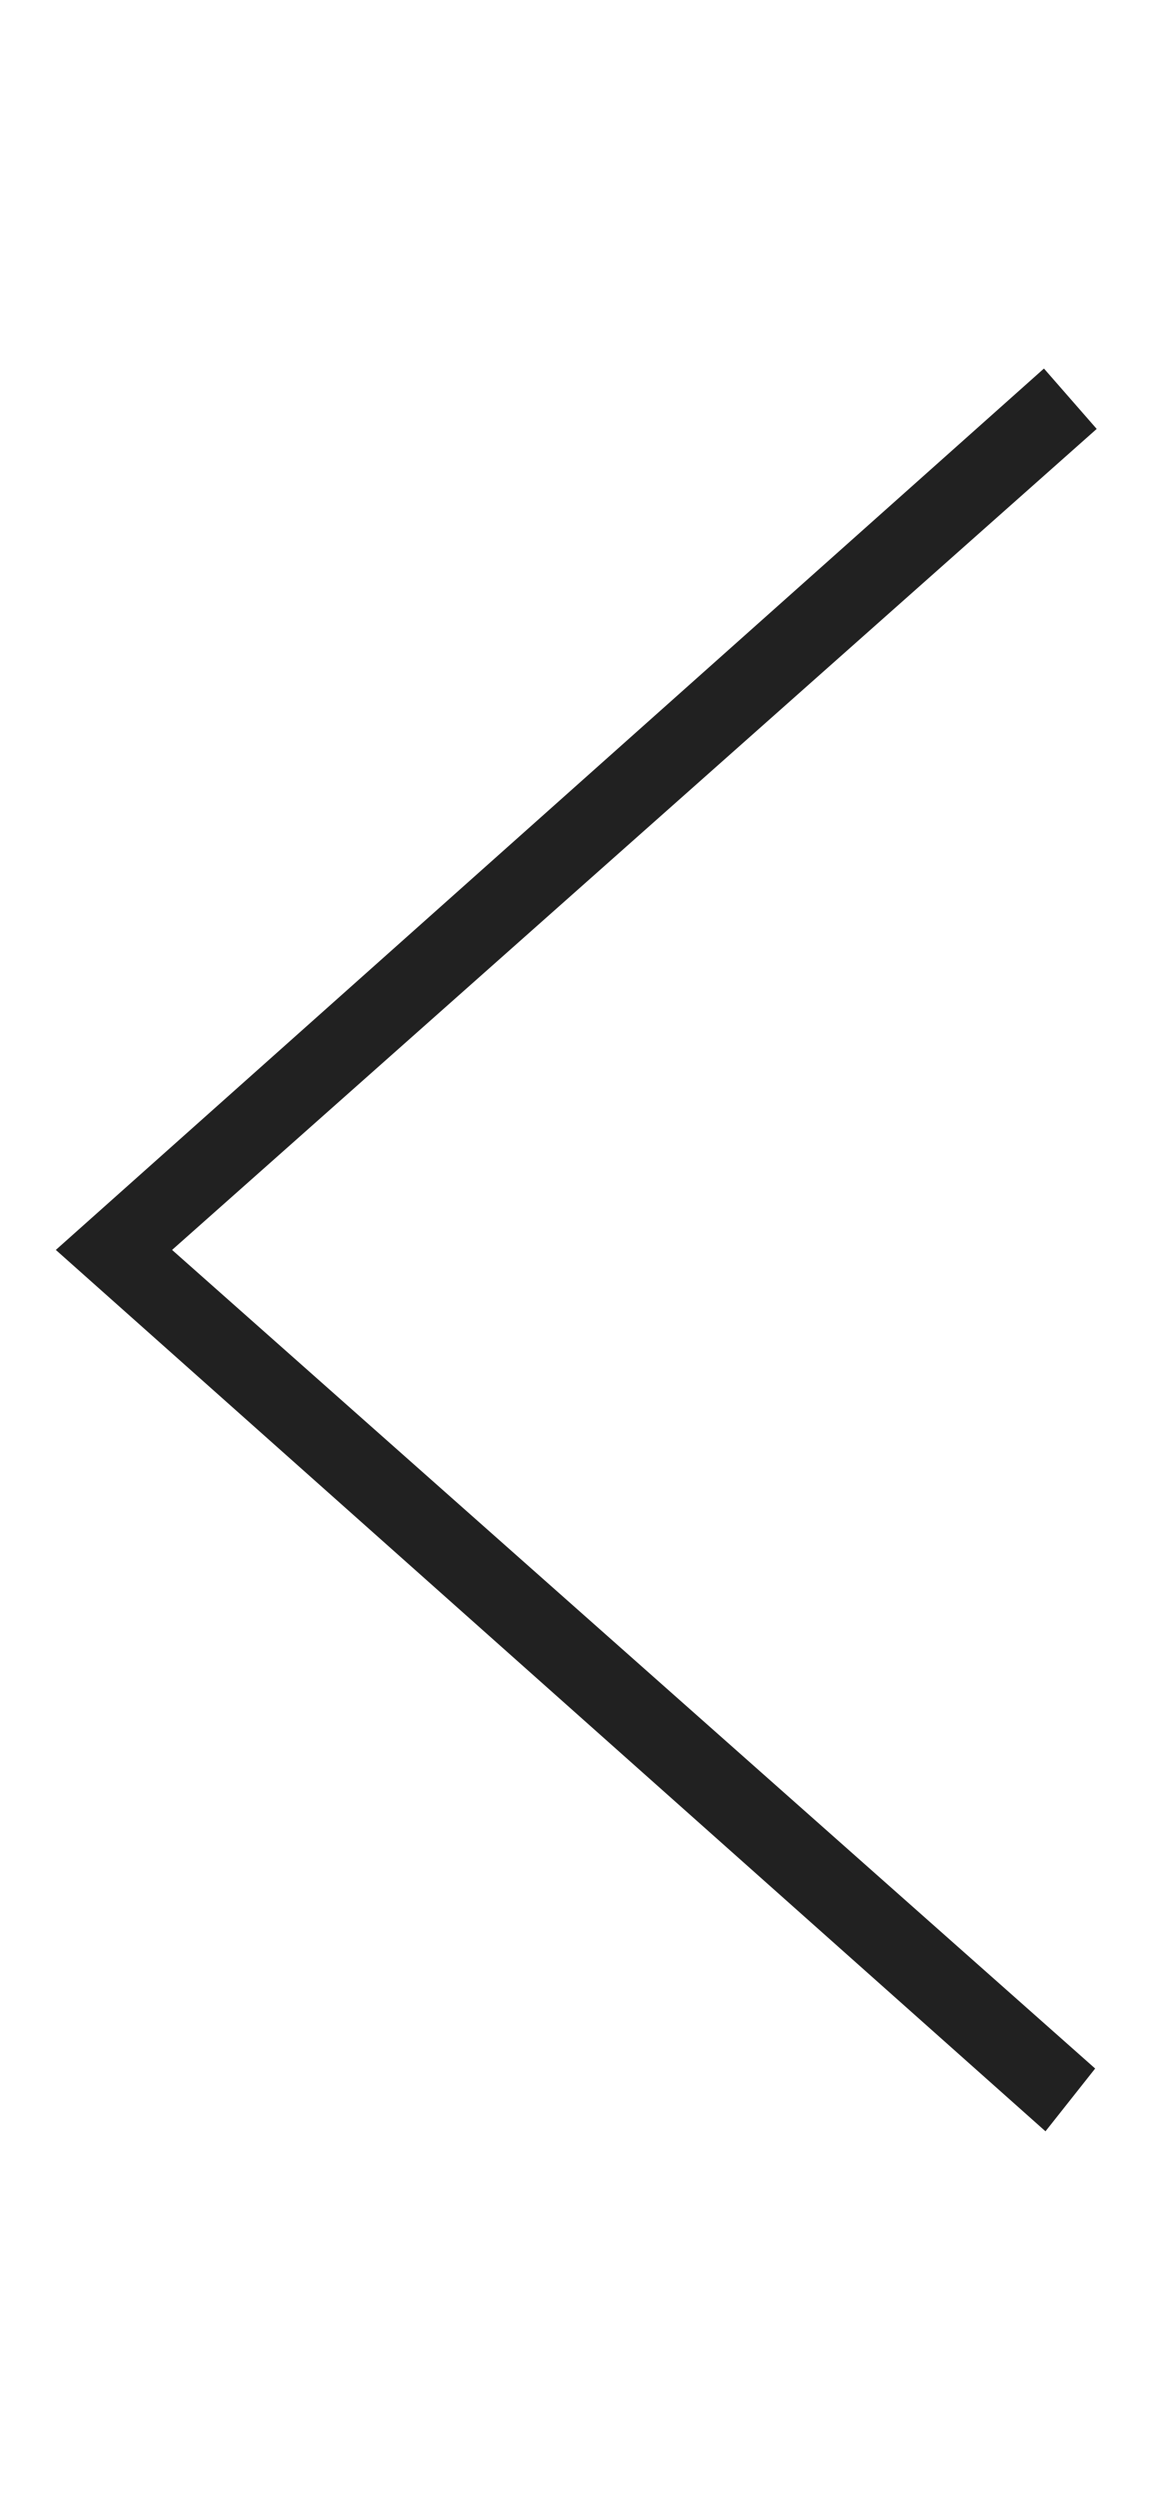 <svg width="12" height="26" viewBox="0 0 12 26" fill="none" xmlns="http://www.w3.org/2000/svg">
<g id="arrows/left/medium">
<path id="Path" fill-rule="evenodd" clip-rule="evenodd" d="M11.414 4.461L10.865 3.833L0.581 13L10.881 22.167L11.398 21.514L1.791 13L11.414 4.461Z" fill="#212121"/>
</g>
</svg>
